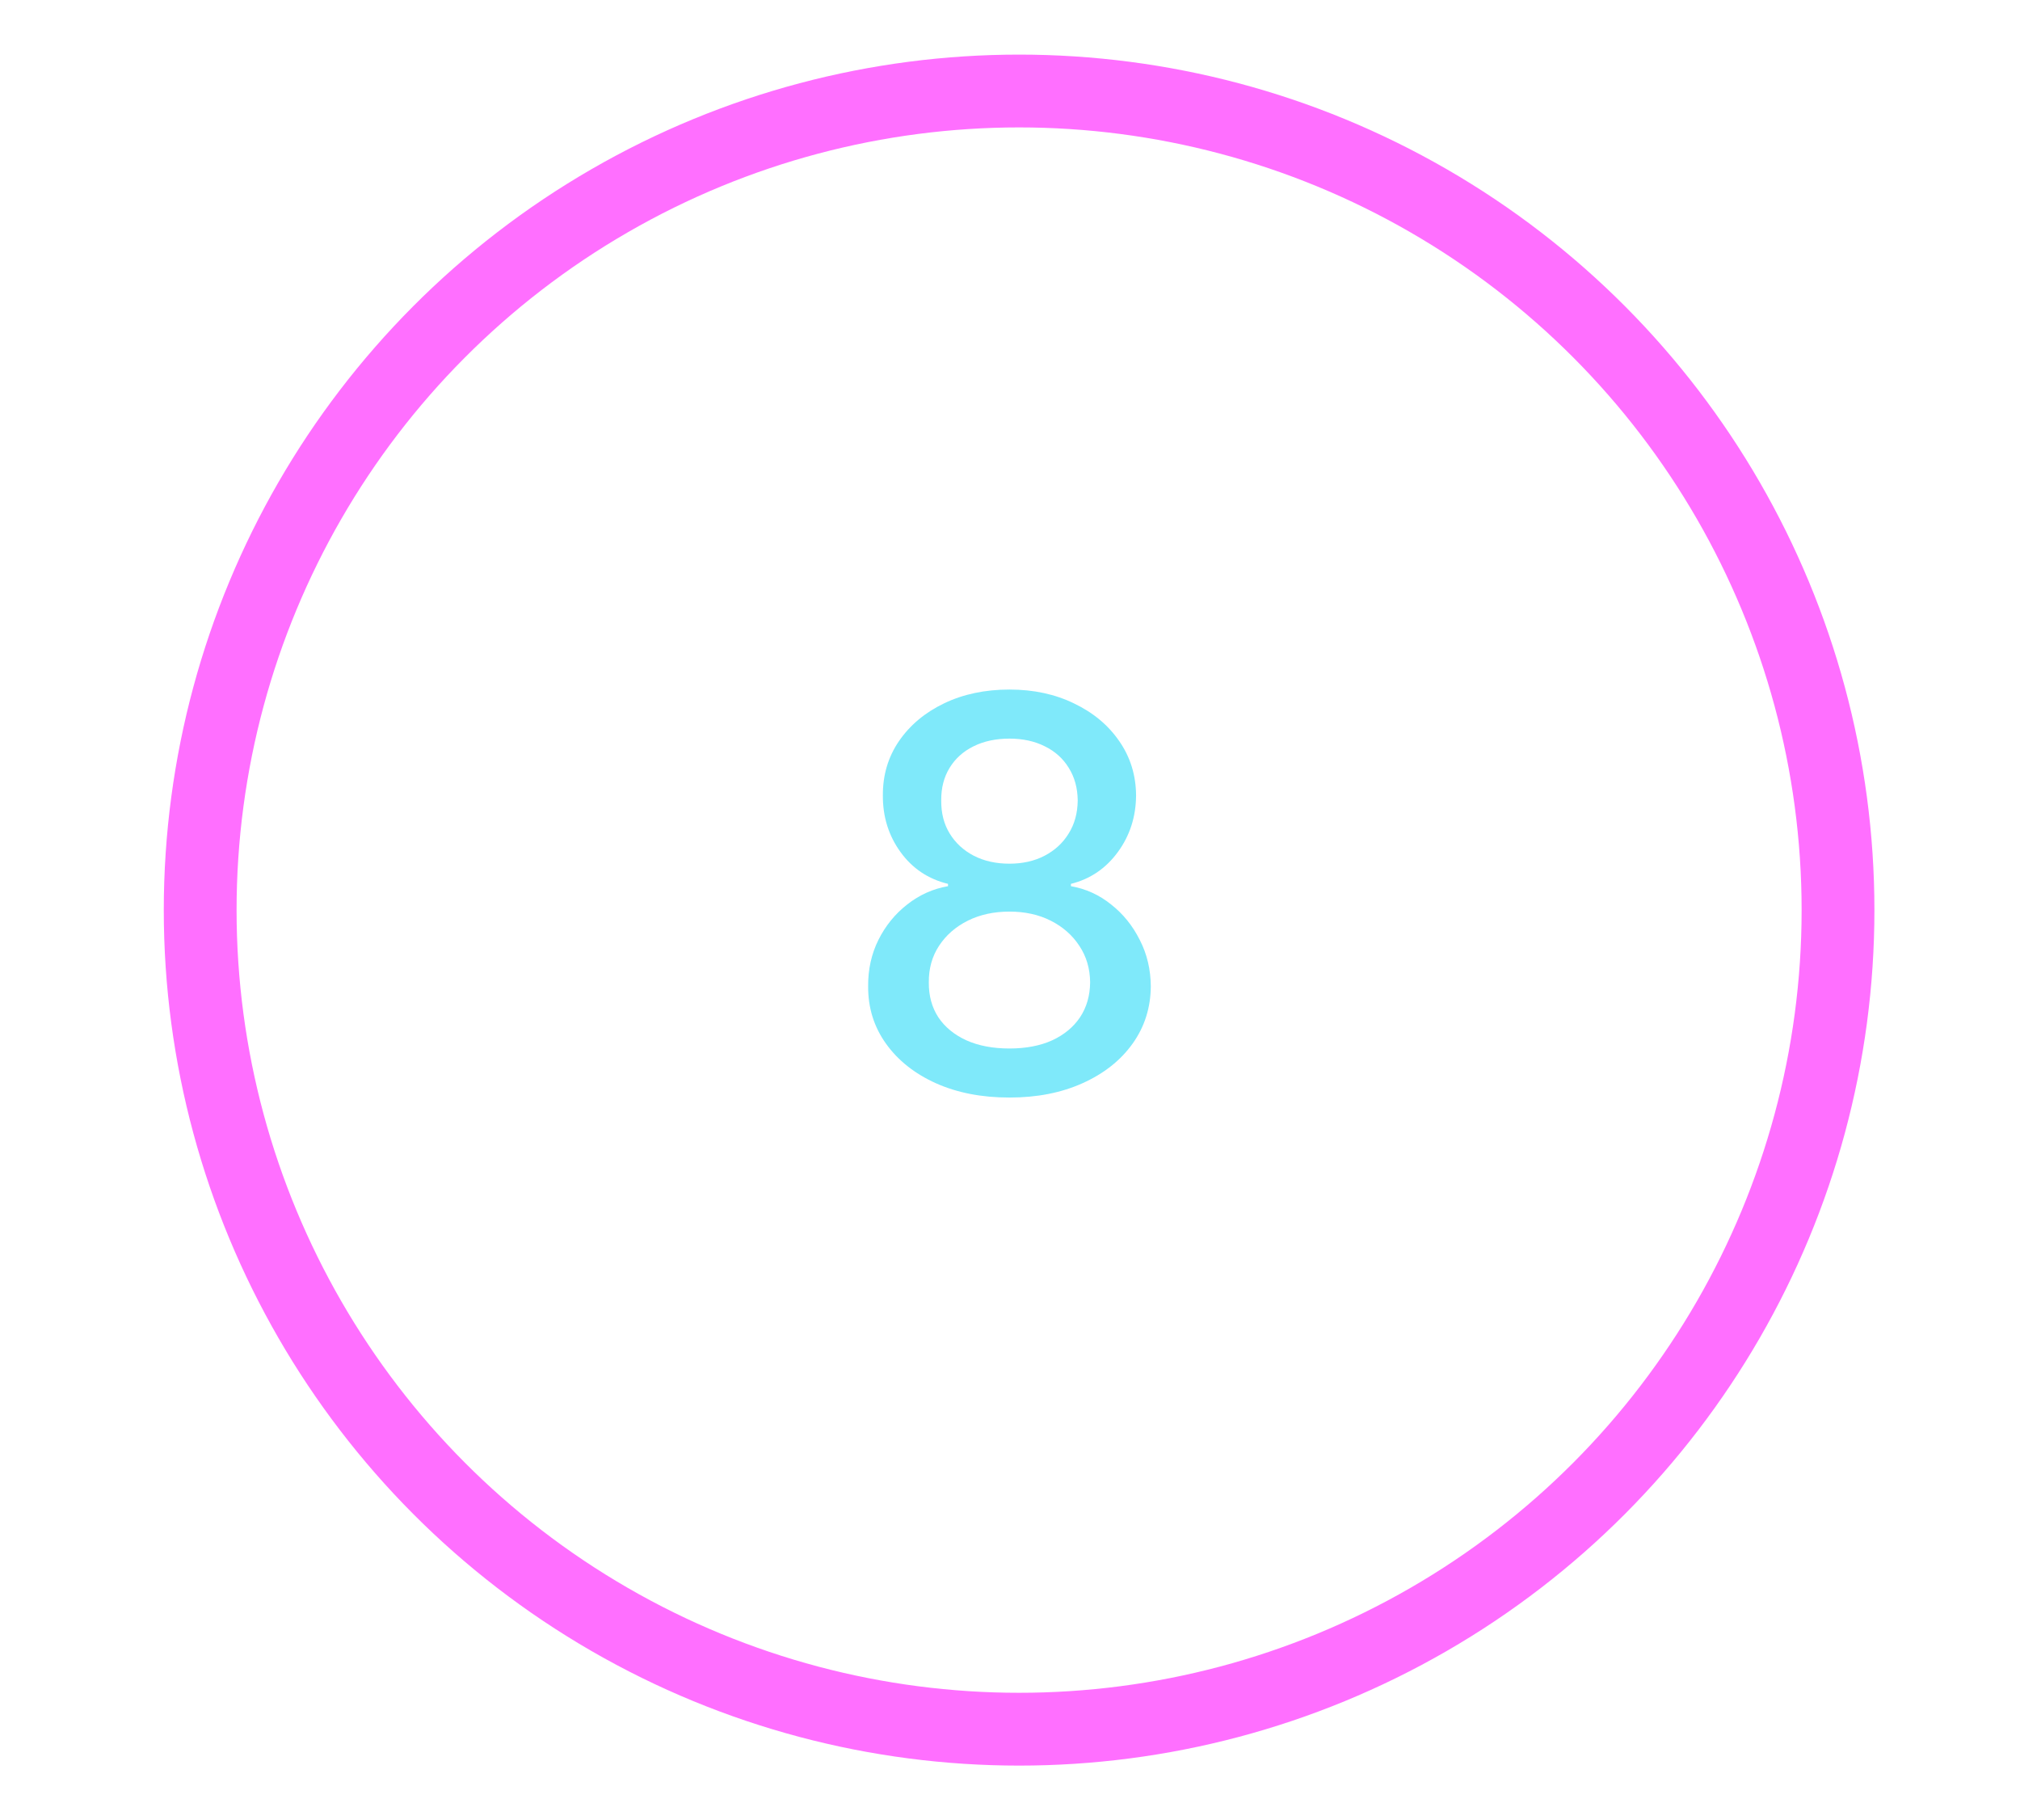 <?xml version="1.0" encoding="utf-8"?>
<svg xmlns="http://www.w3.org/2000/svg" width="111" height="100" viewBox="0 0 111 100" fill="none">
<path d="M55.471 60.298C53.944 60.298 52.594 60.035 51.423 59.51C50.258 58.984 49.345 58.26 48.685 57.337C48.024 56.413 47.697 55.362 47.705 54.183C47.697 53.26 47.886 52.411 48.269 51.637C48.66 50.856 49.189 50.206 49.856 49.688C50.524 49.162 51.27 48.828 52.094 48.686V48.558C51.007 48.295 50.137 47.713 49.484 46.811C48.83 45.909 48.507 44.872 48.514 43.7C48.507 42.585 48.802 41.591 49.398 40.717C50.002 39.837 50.83 39.144 51.881 38.64C52.932 38.136 54.129 37.883 55.471 37.883C56.799 37.883 57.985 38.139 59.029 38.651C60.08 39.155 60.908 39.847 61.511 40.728C62.115 41.602 62.42 42.592 62.428 43.7C62.42 44.872 62.087 45.909 61.426 46.811C60.766 47.713 59.906 48.295 58.848 48.558V48.686C59.665 48.828 60.4 49.162 61.053 49.688C61.714 50.206 62.239 50.856 62.63 51.637C63.028 52.411 63.23 53.26 63.237 54.183C63.23 55.362 62.896 56.413 62.236 57.337C61.575 58.26 60.659 58.984 59.487 59.51C58.322 60.035 56.984 60.298 55.471 60.298ZM55.471 57.603C56.373 57.603 57.154 57.454 57.815 57.156C58.475 56.85 58.986 56.428 59.349 55.888C59.711 55.341 59.896 54.702 59.903 53.97C59.896 53.21 59.697 52.539 59.306 51.957C58.923 51.374 58.401 50.916 57.74 50.582C57.08 50.249 56.323 50.082 55.471 50.082C54.611 50.082 53.848 50.249 53.18 50.582C52.513 50.916 51.987 51.374 51.604 51.957C51.22 52.539 51.032 53.21 51.039 53.97C51.032 54.702 51.206 55.341 51.561 55.888C51.923 56.428 52.438 56.85 53.106 57.156C53.773 57.454 54.562 57.603 55.471 57.603ZM55.471 47.45C56.195 47.45 56.838 47.305 57.399 47.014C57.96 46.722 58.401 46.318 58.72 45.799C59.047 45.281 59.214 44.673 59.221 43.977C59.214 43.295 59.05 42.699 58.731 42.188C58.418 41.676 57.981 41.282 57.42 41.005C56.859 40.721 56.209 40.579 55.471 40.579C54.718 40.579 54.057 40.721 53.489 41.005C52.928 41.282 52.492 41.676 52.179 42.188C51.867 42.699 51.714 43.295 51.721 43.977C51.714 44.673 51.87 45.281 52.19 45.799C52.509 46.318 52.95 46.722 53.511 47.014C54.079 47.305 54.732 47.45 55.471 47.45Z" fill="#7FE9FA"/>
<circle cx="56" cy="50" r="45" stroke="#FF6FFF" stroke-width="4"/>
</svg>